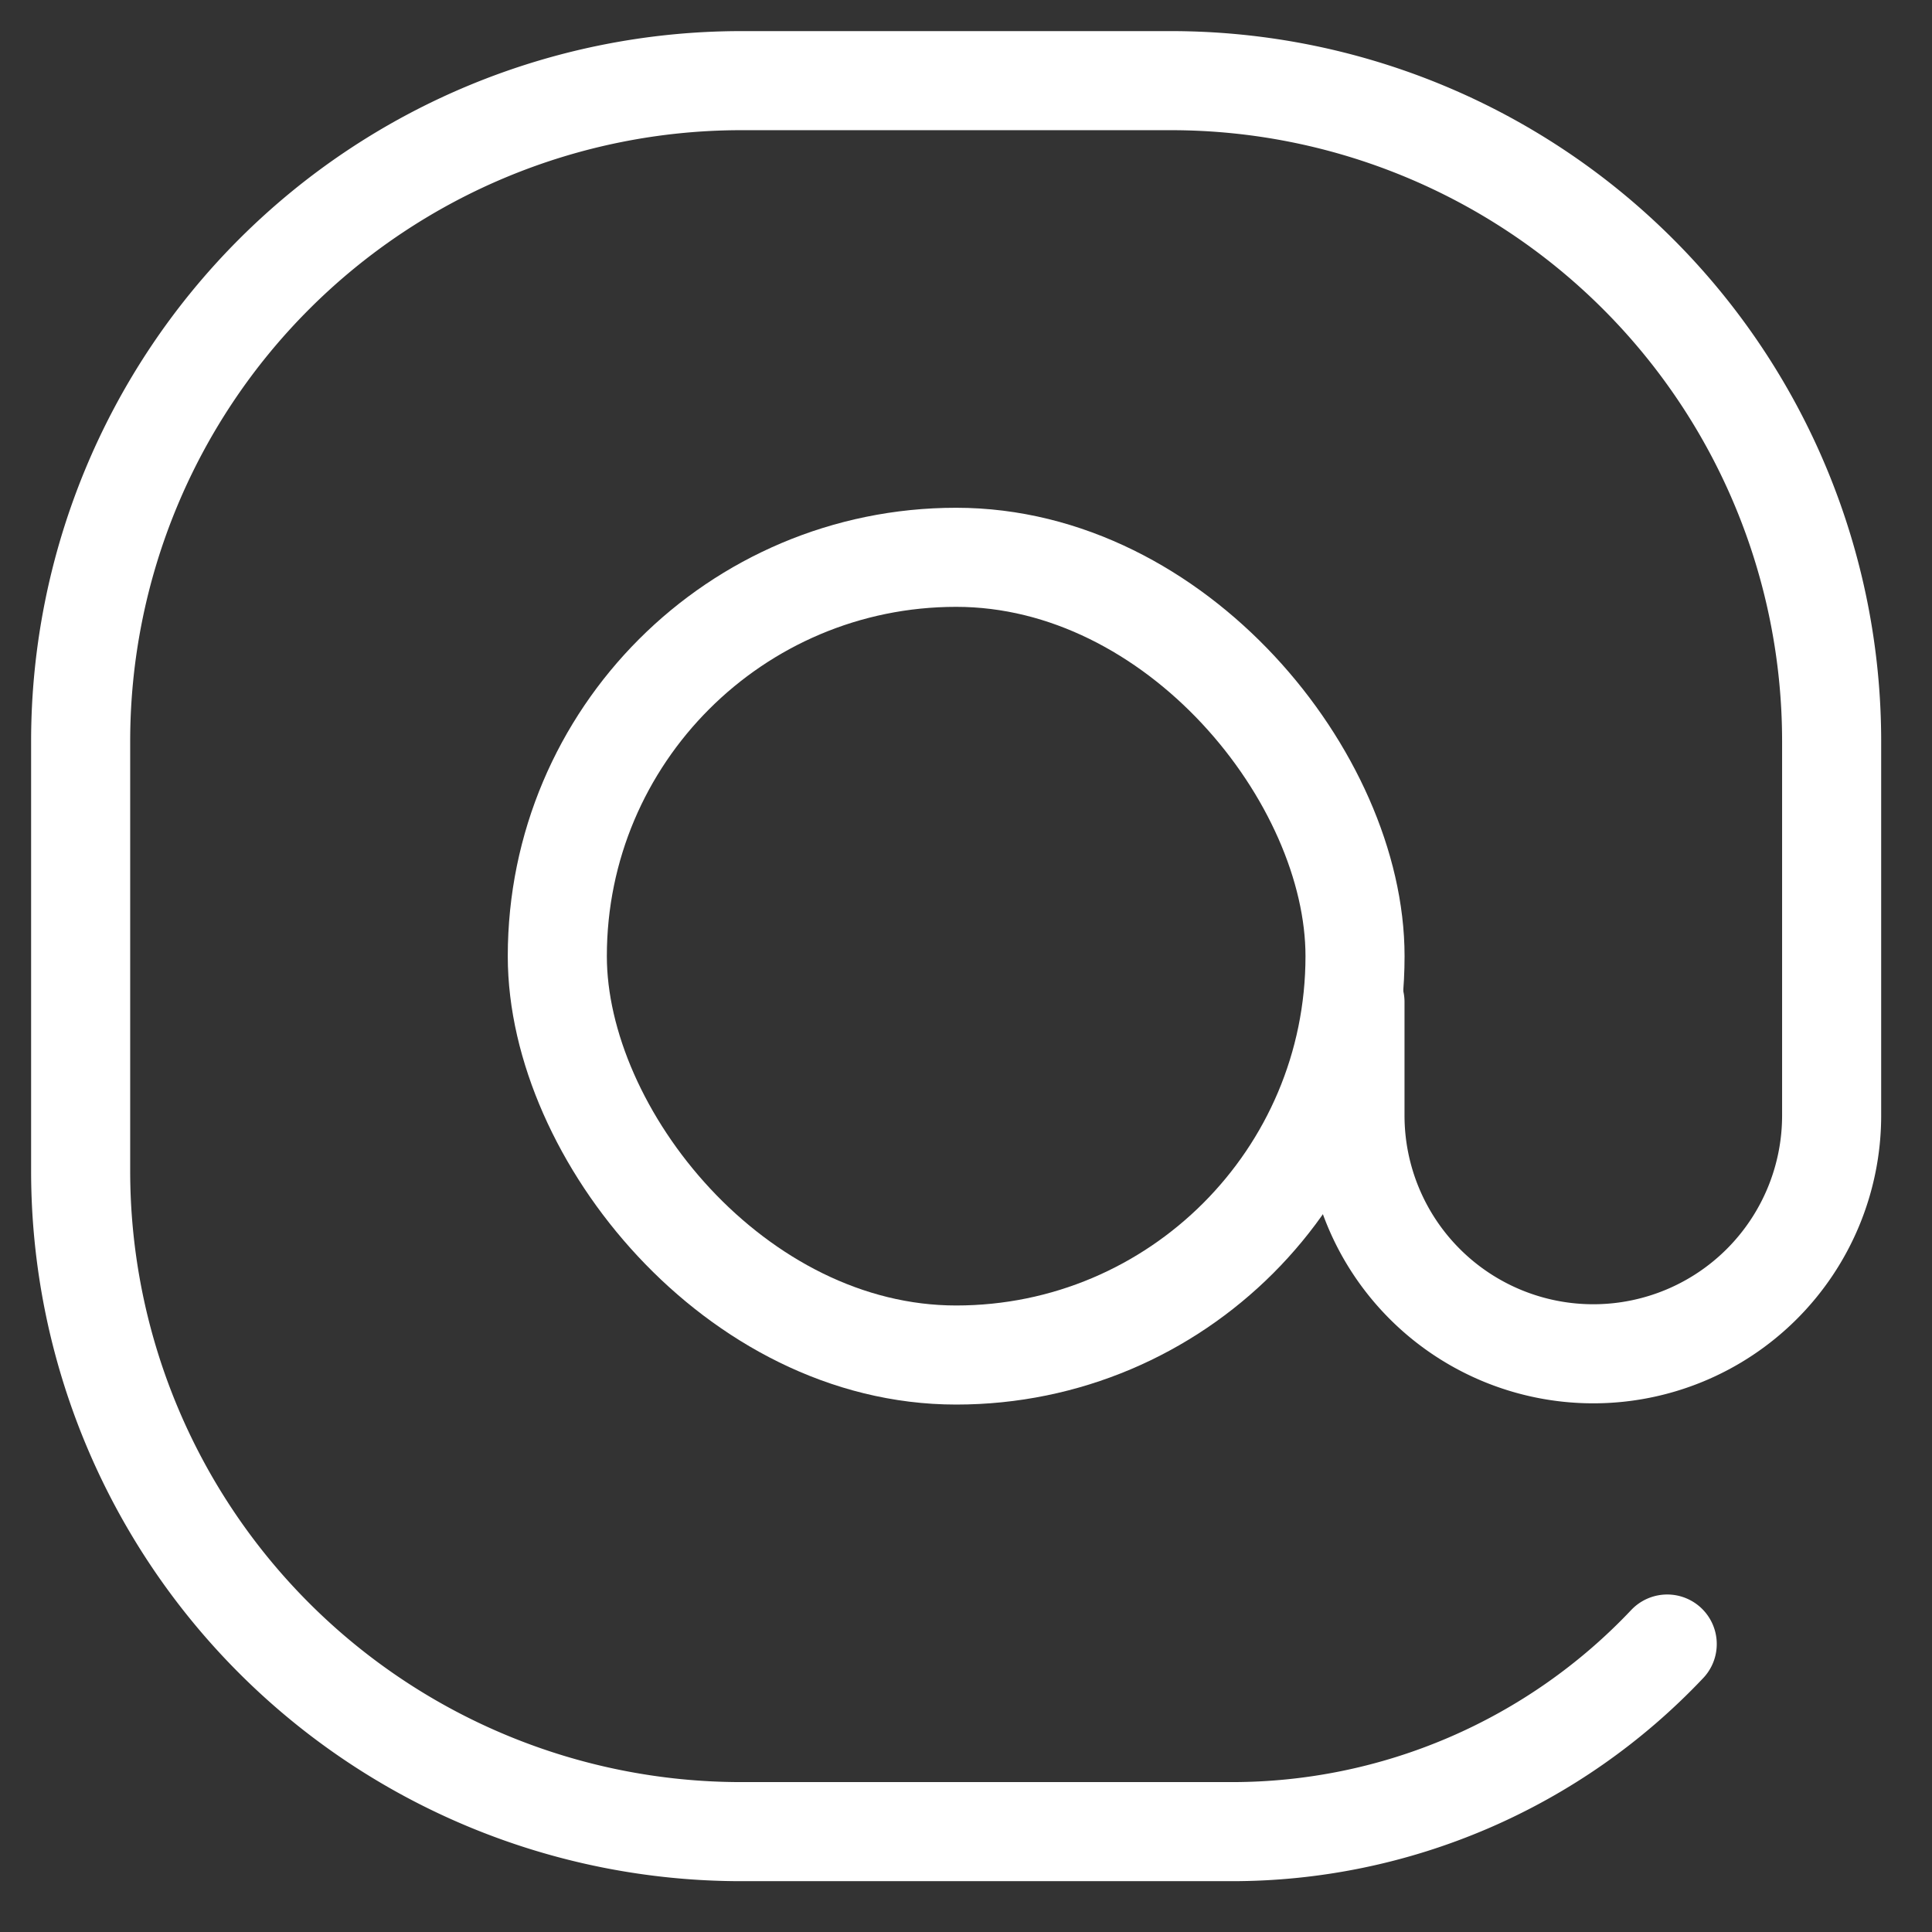 <svg xmlns="http://www.w3.org/2000/svg" xmlns:xlink="http://www.w3.org/1999/xlink" width="39" height="39" viewBox="0 0 39 39">
  <rect x="0" y="0" width="39" height="39" fill="#333333" stroke="none"/>
  <defs>
    <clipPath id="clip-path">
      <rect id="Rechteck_827" data-name="Rechteck 827" width="39" height="39" transform="translate(-1 -1)" fill="none" stroke="#fff" stroke-width="2"/>
    </clipPath>
  </defs>
  <g id="Gruppe_199" data-name="Gruppe 199" transform="translate(1 1)">
    <g id="Gruppe_198" data-name="Gruppe 198" clip-path="url(#clip-path)">
      <path id="Pfad_661" data-name="Pfad 661" d="M36.959,36.491a12.086,12.086,0,0,1-8.8,3.787H18.268A13.336,13.336,0,0,1,4.932,26.942V18.268A13.336,13.336,0,0,1,18.268,4.932h8.674A13.336,13.336,0,0,1,40.278,18.268v7.553a4.811,4.811,0,1,1-9.622,0V23.532" transform="translate(-4.304 -4.304)" fill="none" stroke="#fff" stroke-linecap="round" stroke-linejoin="round" stroke-width="2"/>
      <rect id="Rechteck_826" data-name="Rechteck 826" width="16.103" height="16.103" rx="8.052" transform="translate(10.25 10.25)" fill="none" stroke="#fff" stroke-linecap="round" stroke-linejoin="round" stroke-width="2"/>
    </g>
  </g>
</svg>
